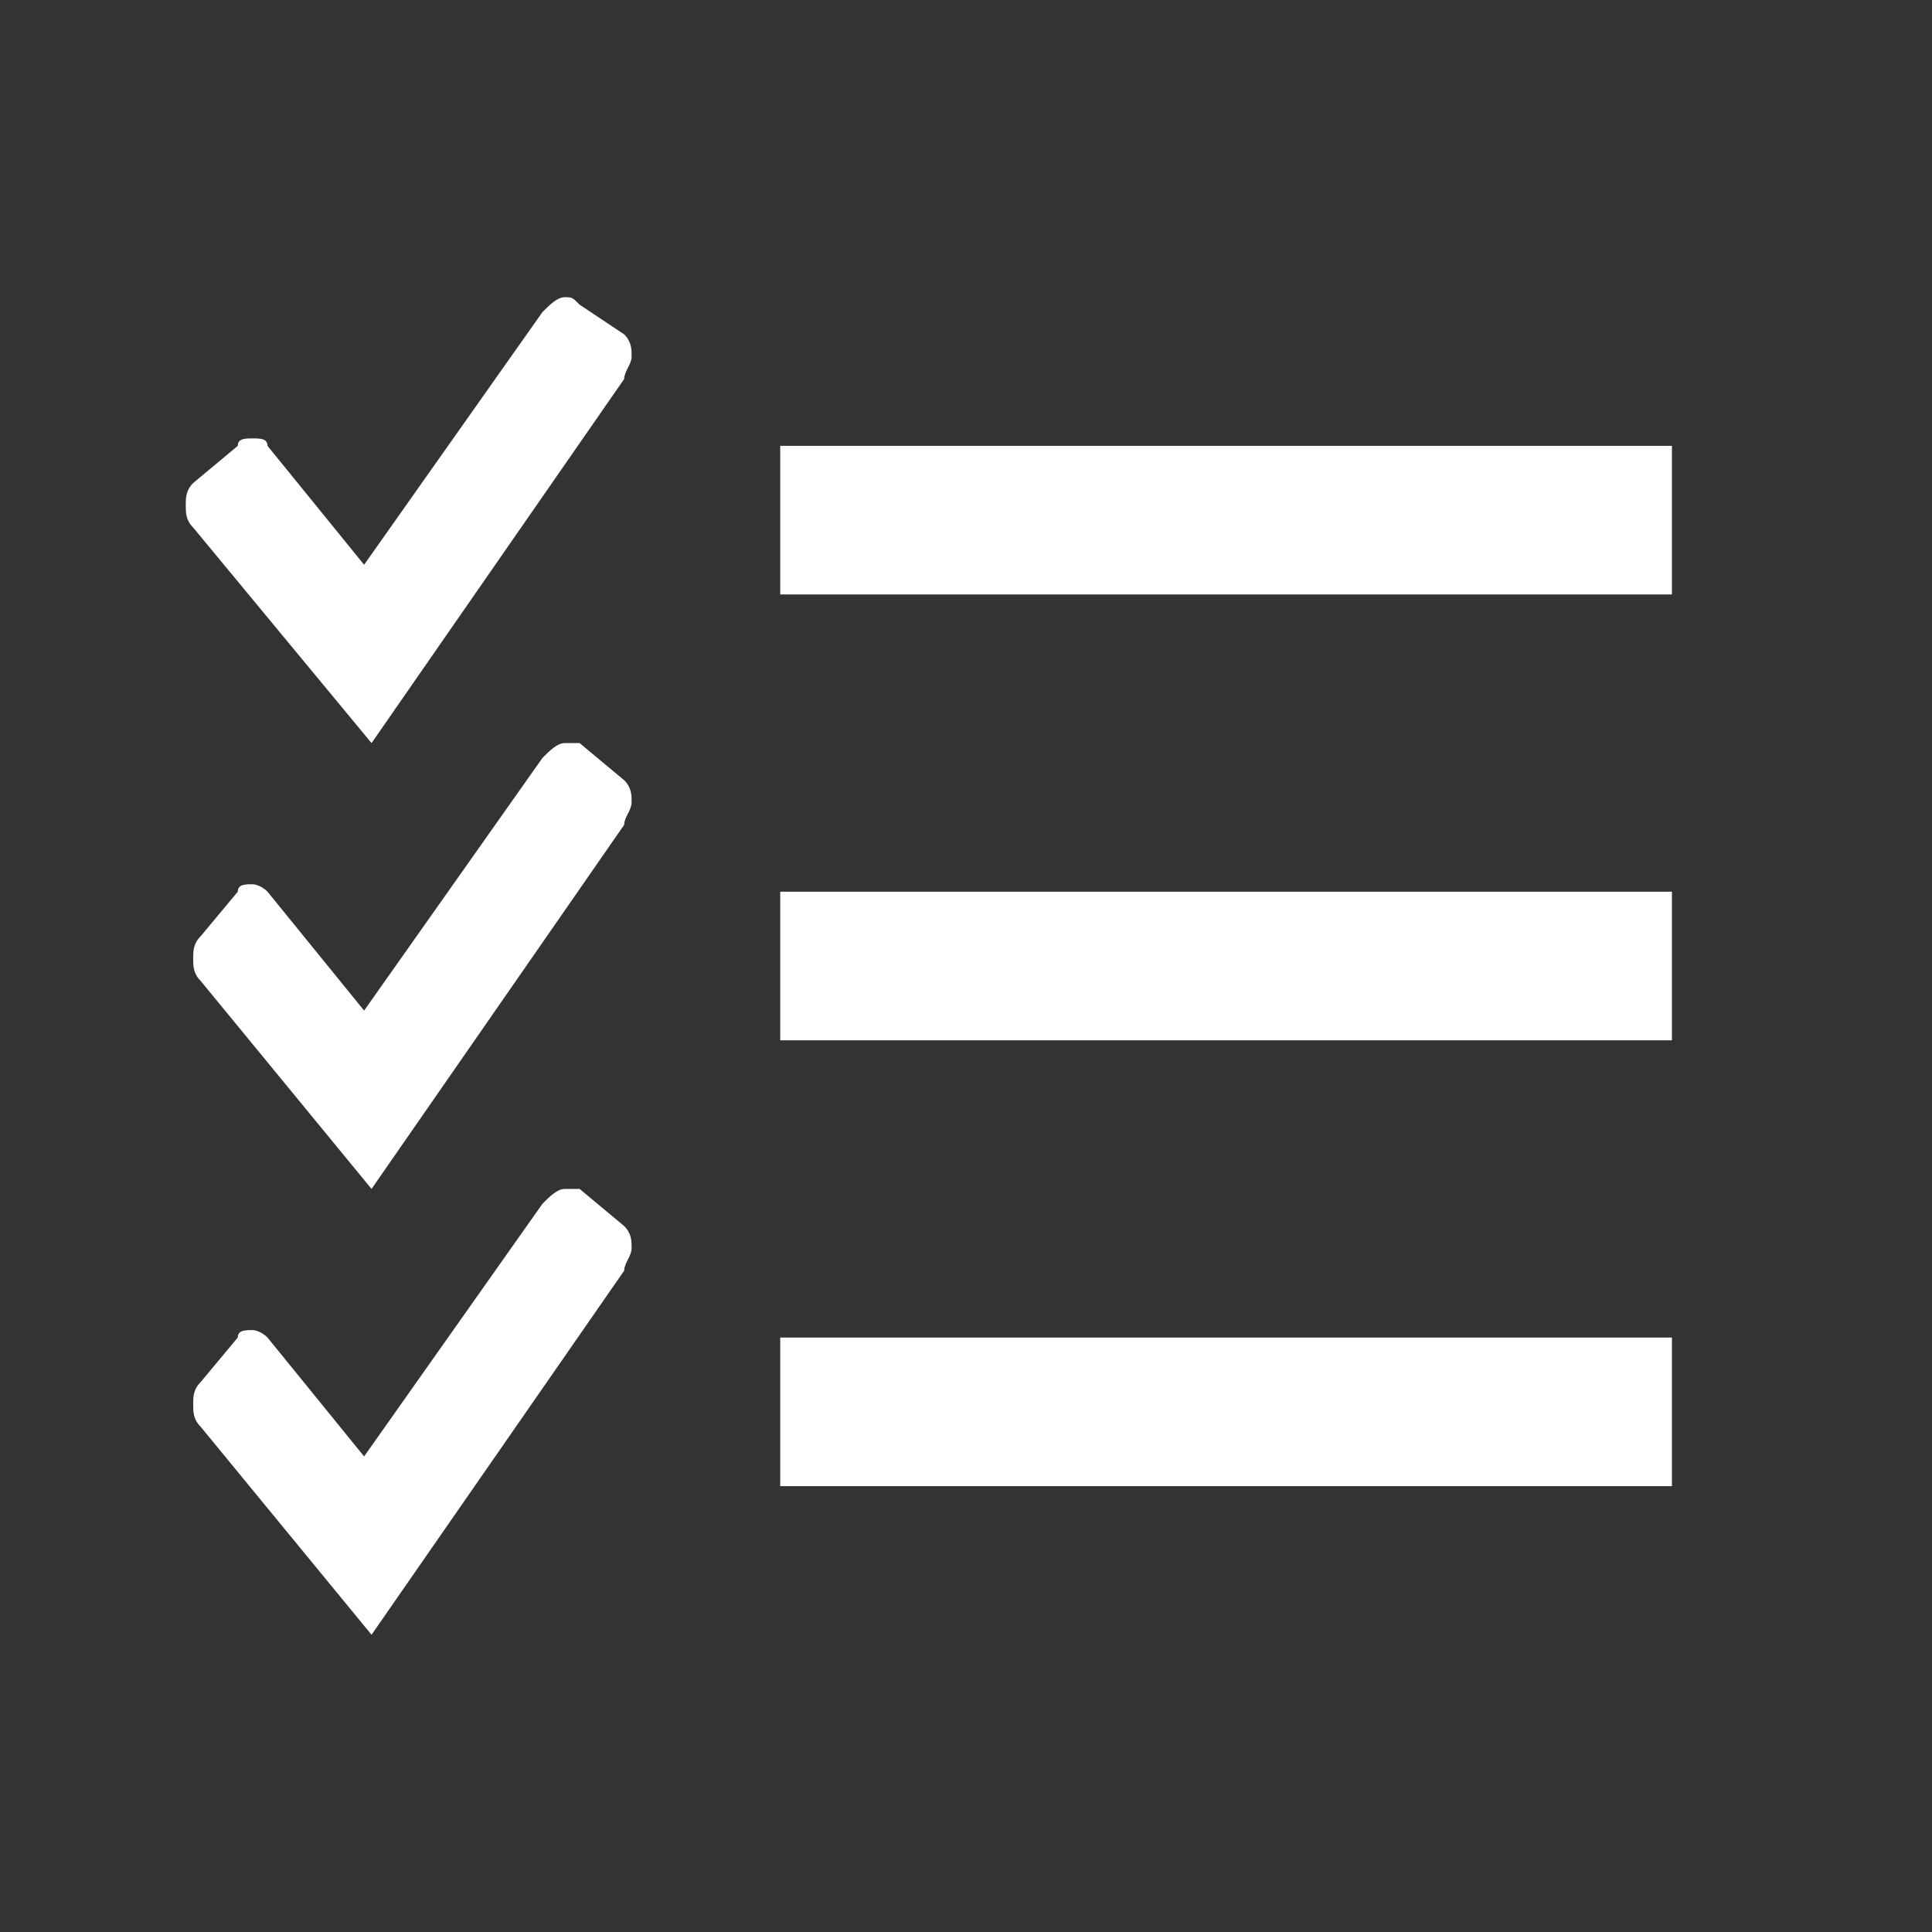 <?xml version="1.0" encoding="utf-8"?>
<svg version="1.1" xmlns="http://www.w3.org/2000/svg" xmlns:xlink="http://www.w3.org/1999/xlink" x="0px" y="0px" viewBox="0 0 26 26" style="enable-background:new 0 0 26 26;" xml:space="preserve">
<rect x="0" y="0" width="26" height="26" fill="#333333" stroke="none"/>
<style type="text/css">
	.st0{fill-rule:evenodd;clip-rule:evenodd;fill:#FFFFFF;}
	.st1{fill:#FFFFFF;}
</style>
<g>
	<path class="st0" d="M10.5,12h12v2h-12V12z"/>
	<path class="st1" d="M5,10l3.4-4.9c0-0.1,0.1-0.2,0.1-0.3c0-0.1,0-0.2-0.1-0.3L7.8,4.1C7.7,4,7.7,4,7.6,4C7.5,4,7.4,4.1,7.3,4.2
		L4.9,7.6L3.6,6C3.6,5.9,3.5,5.9,3.4,5.9c-0.1,0-0.2,0-0.2,0.1L2.6,6.5C2.5,6.6,2.5,6.7,2.5,6.8c0,0.1,0,0.2,0.1,0.3L5,10z"/>
	<path class="st0" d="M10.5,6h12v2h-12V6z"/>
	<path class="st0" d="M10.5,18h12v2h-12V18z"/>
	<path class="st1" d="M5,16l3.4-4.9c0-0.1,0.1-0.2,0.1-0.3c0-0.1,0-0.2-0.1-0.3l-0.6-0.5C7.7,10,7.7,10,7.6,10
		c-0.1,0-0.2,0.1-0.3,0.2l-2.4,3.4L3.6,12c-0.1-0.1-0.2-0.1-0.2-0.1c-0.1,0-0.2,0-0.2,0.1l-0.5,0.6c-0.1,0.1-0.1,0.2-0.1,0.3
		c0,0.1,0,0.2,0.1,0.3L5,16z"/>
	<path class="st1" d="M5,22l3.4-4.9c0-0.1,0.1-0.2,0.1-0.3c0-0.1,0-0.2-0.1-0.3l-0.6-0.5C7.7,16,7.7,16,7.6,16
		c-0.1,0-0.2,0.1-0.3,0.2l-2.4,3.4L3.6,18c-0.1-0.1-0.2-0.1-0.2-0.1c-0.1,0-0.2,0-0.2,0.1l-0.5,0.6c-0.1,0.1-0.1,0.2-0.1,0.3
		c0,0.1,0,0.2,0.1,0.3L5,22z"/>
</g>
</svg>
